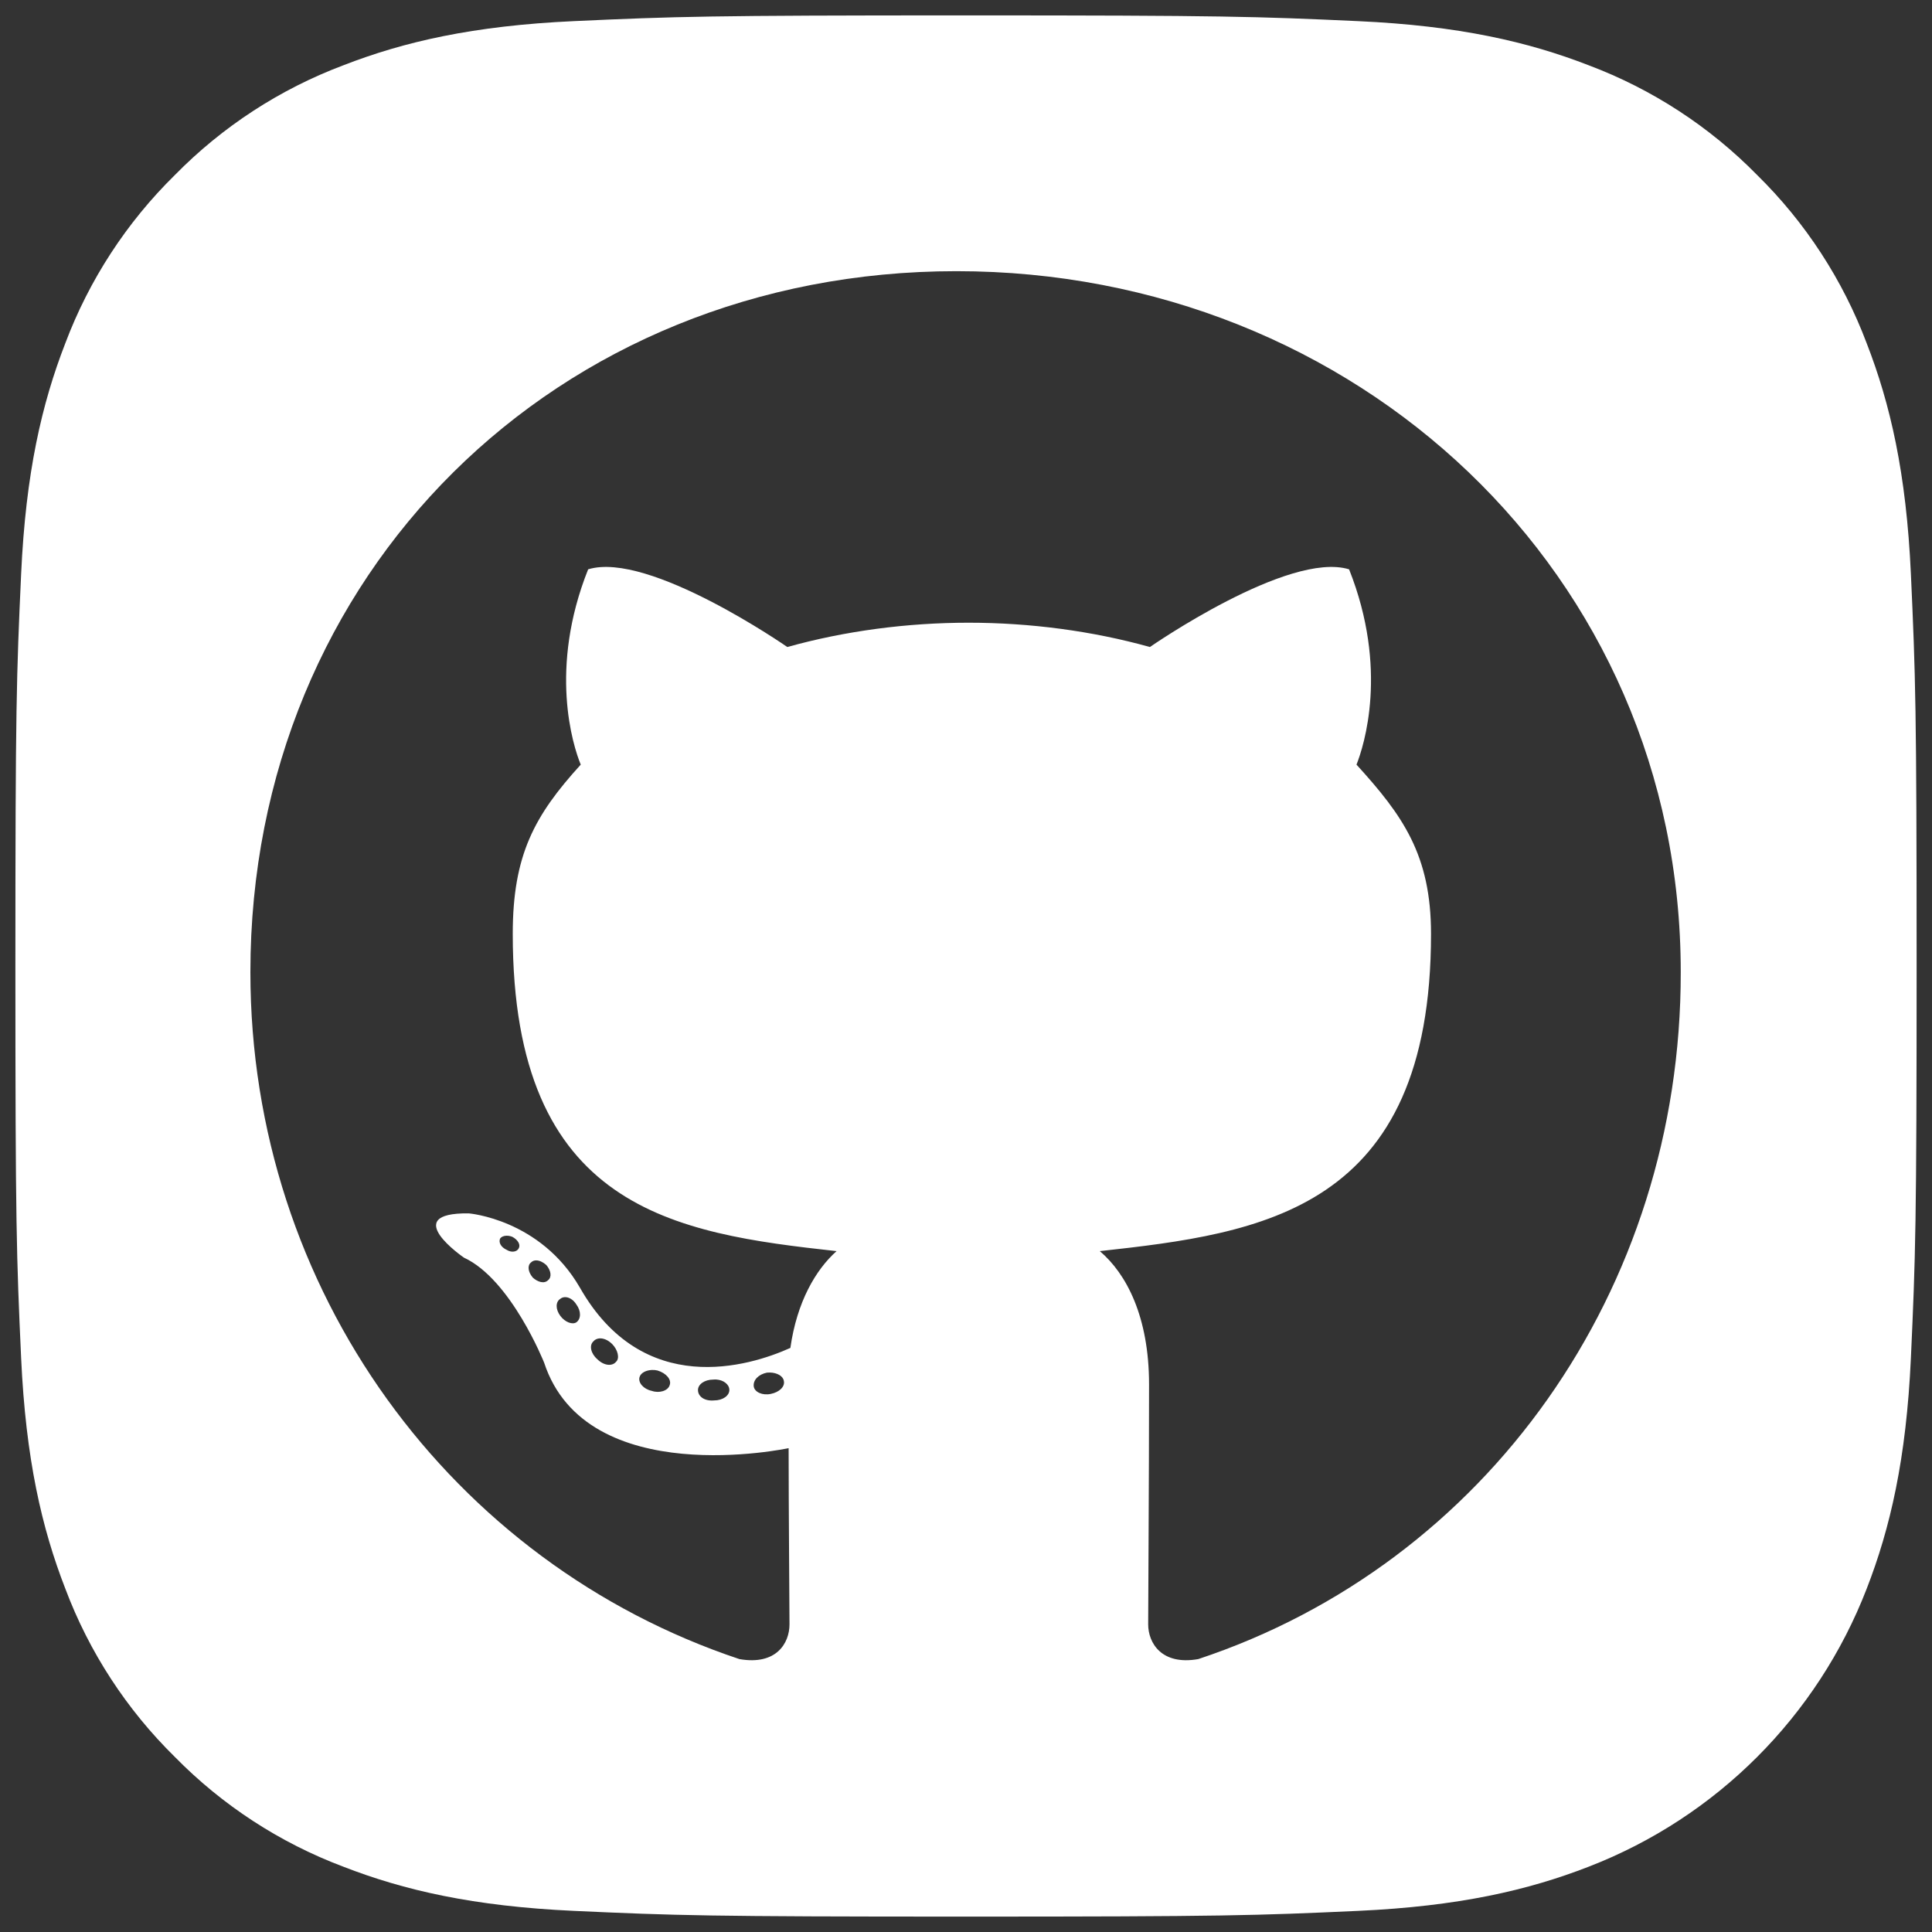 <?xml version="1.0" encoding="UTF-8" standalone="no"?>
<svg
   xmlns:dc="http://purl.org/dc/elements/1.1/"
   xmlns:cc="http://creativecommons.org/ns#"
   xmlns:rdf="http://www.w3.org/1999/02/22-rdf-syntax-ns#"
   xmlns:svg="http://www.w3.org/2000/svg"
   xmlns="http://www.w3.org/2000/svg"
   xmlns:sodipodi="http://sodipodi.sourceforge.net/DTD/sodipodi-0.dtd"
   xmlns:inkscape="http://www.inkscape.org/namespaces/inkscape"
   id="svg8"
   version="1.1"
   viewBox="0 0 512 512"
   sodipodi:docname="lol.svg"
   inkscape:version="0.92.4 5da689c313, 2019-01-14">
  <rect x="0" y="0" width="512" height="512" fill="#333333" stroke="none"/>
  <sodipodi:namedview
     pagecolor="#ffffff"
     bordercolor="#666666"
     borderopacity="1"
     objecttolerance="10"
     gridtolerance="10"
     guidetolerance="10"
     inkscape:pageopacity="0"
     inkscape:pageshadow="2"
     inkscape:window-width="1920"
     inkscape:window-height="1021"
     id="namedview7"
     showgrid="false"
     inkscape:pagecheckerboard="true"
     inkscape:zoom="0.921875"
     inkscape:cx="60.929331"
     inkscape:cy="336.00704"
     inkscape:window-x="0"
     inkscape:window-y="27"
     inkscape:window-maximized="1"
     inkscape:current-layer="svg8" />
  <defs
     id="defs12" />
  <path
     style="fill:#ffffff;stroke-width:1"
     d="M 256 4.078 C 187.584 4.078 179.002 4.37 152.137 5.596 C 125.322 6.82 107.008 11.077 90.984 17.305 C 74.175 23.63 58.949 33.546 46.365 46.361 C 33.547 58.944 23.629 74.172 17.301 90.982 C 11.078 107.007 6.819 125.32 5.6 152.135 C 4.369 179.001 4.078 187.582 4.078 256 C 4.078 324.418 4.369 332.999 5.6 359.865 C 6.824 386.68 11.083 404.994 17.311 421.018 C 23.636 437.827 33.552 453.053 46.367 465.637 C 58.95 478.452 74.177 488.368 90.986 494.693 C 107.011 500.921 125.325 505.18 152.139 506.404 C 179.009 507.63 187.587 507.92 256.004 507.92 C 324.421 507.92 333.003 507.63 359.869 506.404 C 386.684 505.18 404.997 500.921 421.021 494.693 C 454.86 481.606 481.61 454.856 494.697 421.018 C 500.925 404.993 505.184 386.679 506.408 359.865 C 507.634 332.995 507.924 324.417 507.924 256 C 507.924 187.583 507.634 179.001 506.408 152.135 C 505.184 125.32 500.925 107.006 494.697 90.982 C 488.372 74.173 478.456 58.947 465.641 46.363 C 453.057 33.546 437.829 23.628 421.018 17.301 C 404.993 11.078 386.68 6.819 359.865 5.6 C 333 4.369 324.418 4.078 256.002 4.078 L 256 4.078 z M 253.461 71.865 C 359.487 71.865 445.416 152.028 445.416 257.609 C 445.532 342.028 393.788 414.371 317.561 439.674 C 307.859 441.399 304.279 435.418 304.279 430.473 C 304.279 424.262 304.51 392.519 304.51 366.871 C 304.51 348.929 298.504 337.543 291.459 331.562 C 334.193 326.847 379.236 320.981 379.236 247.488 C 379.236 226.556 371.729 216.091 359.486 202.635 C 361.45 197.689 368.034 177.332 357.523 150.879 C 341.469 145.933 304.74 171.465 304.74 171.465 C 289.495 167.209 272.98 165.025 256.695 165.025 C 240.41 165.025 223.894 167.209 208.648 171.465 C 208.648 171.465 171.919 145.933 155.865 150.879 C 145.355 177.217 151.823 197.574 153.902 202.635 C 141.66 216.091 135.885 226.556 135.885 247.488 C 135.885 320.636 178.966 326.847 221.699 331.562 C 216.155 336.508 211.189 345.02 209.457 357.211 C 198.485 362.156 170.419 370.666 153.672 341.223 C 143.162 323.051 124.221 321.557 124.221 321.557 C 105.51 321.327 122.949 333.287 122.949 333.287 C 135.423 339.038 144.201 361.121 144.201 361.121 C 155.404 395.28 208.994 383.777 208.994 383.777 C 208.994 399.764 209.225 425.757 209.225 430.473 C 209.225 435.418 205.761 441.399 195.943 439.674 C 119.716 414.256 66.357 342.028 66.357 257.609 C 66.357 152.028 147.435 71.865 253.461 71.865 z M 134.209 327.479 C 134.677 327.466 135.206 327.552 135.77 327.768 C 137.271 328.573 137.964 329.838 137.502 330.758 C 137.04 331.793 135.538 332.022 134.268 331.217 C 132.766 330.527 132.073 329.262 132.535 328.227 C 132.824 327.795 133.43 327.5 134.209 327.479 z M 142.137 334.014 C 143.01 334.031 143.985 334.523 144.779 335.242 C 146.05 336.737 146.28 338.462 145.24 339.268 C 144.201 340.303 142.468 339.728 141.197 338.578 C 139.927 337.083 139.697 335.358 140.736 334.553 C 141.126 334.165 141.613 334.004 142.137 334.014 z M 149.531 343.768 C 150.668 343.638 151.968 344.415 152.748 345.709 C 154.019 347.434 154.019 349.504 152.748 350.424 C 151.709 351.114 149.745 350.424 148.475 348.699 C 147.204 346.974 147.204 345.018 148.475 344.213 C 148.792 343.954 149.152 343.811 149.531 343.768 z M 158.824 354.693 C 159.873 354.604 161.136 355.098 162.219 356.176 C 163.72 357.671 164.297 359.971 163.258 360.891 C 162.218 362.156 160.023 361.926 158.291 360.201 C 156.559 358.706 156.097 356.519 157.252 355.484 C 157.642 355.01 158.195 354.747 158.824 354.693 z M 172.727 363.057 C 173.226 363.033 173.74 363.076 174.23 363.191 C 176.54 363.881 178.042 365.606 177.465 367.102 C 177.003 368.597 174.692 369.286 172.729 368.596 C 170.534 368.136 169.032 366.411 169.494 364.916 C 169.841 363.795 171.227 363.127 172.727 363.057 z M 204.033 363.732 C 205.904 363.775 207.522 364.643 207.725 365.951 C 208.071 367.446 206.57 368.942 204.26 369.402 C 202.065 369.862 199.985 368.94 199.754 367.445 C 199.523 365.72 201.024 364.226 203.219 363.766 C 203.493 363.737 203.766 363.726 204.033 363.732 z M 189.828 365.588 C 191.696 365.7 193.287 366.858 193.287 368.367 C 193.287 369.862 191.554 371.127 189.244 371.127 C 186.703 371.357 184.971 370.092 184.971 368.367 C 184.971 366.872 186.704 365.605 189.014 365.605 C 189.288 365.577 189.561 365.572 189.828 365.588 z "
     id="path2-3" />
</svg>
